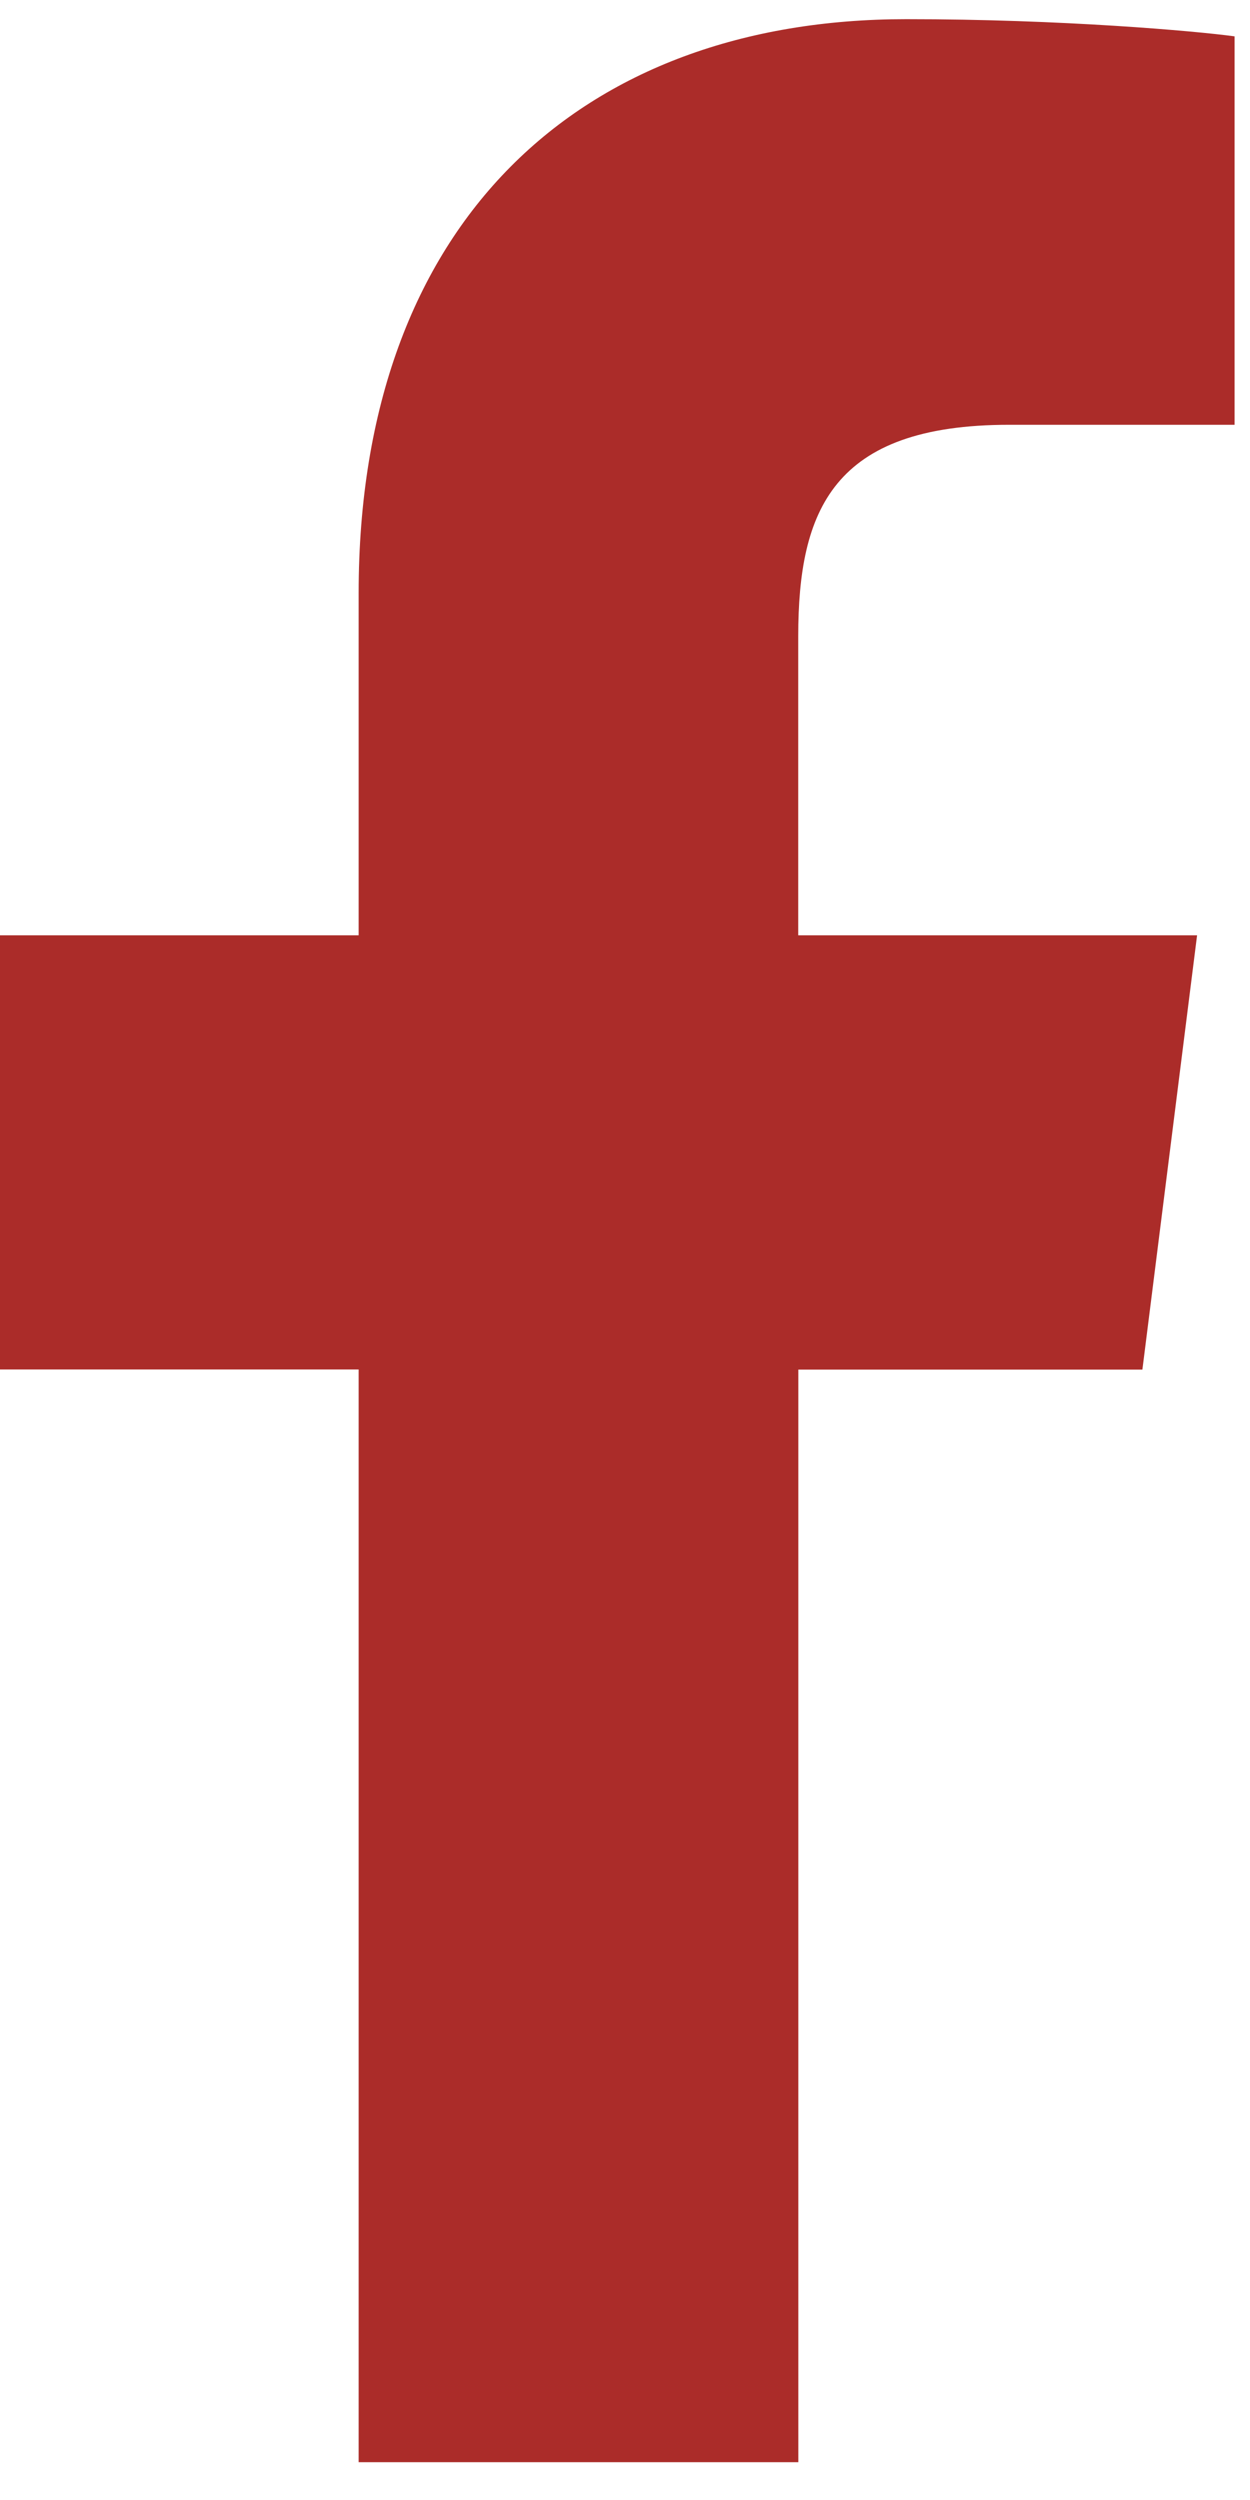 <svg width="12" height="24" viewBox="0 0 12 24" fill="none" xmlns="http://www.w3.org/2000/svg">
<path d="M9.688 4.078H11.852V0.349C11.479 0.298 10.195 0.184 8.7 0.184C5.58 0.184 3.443 2.125 3.443 5.694V8.979H0V13.147H3.443V23.637H7.664V13.148H10.967L11.492 8.979H7.663V6.107C7.664 4.903 7.992 4.078 9.688 4.078Z" fill="#AB2C29"/>
</svg>
